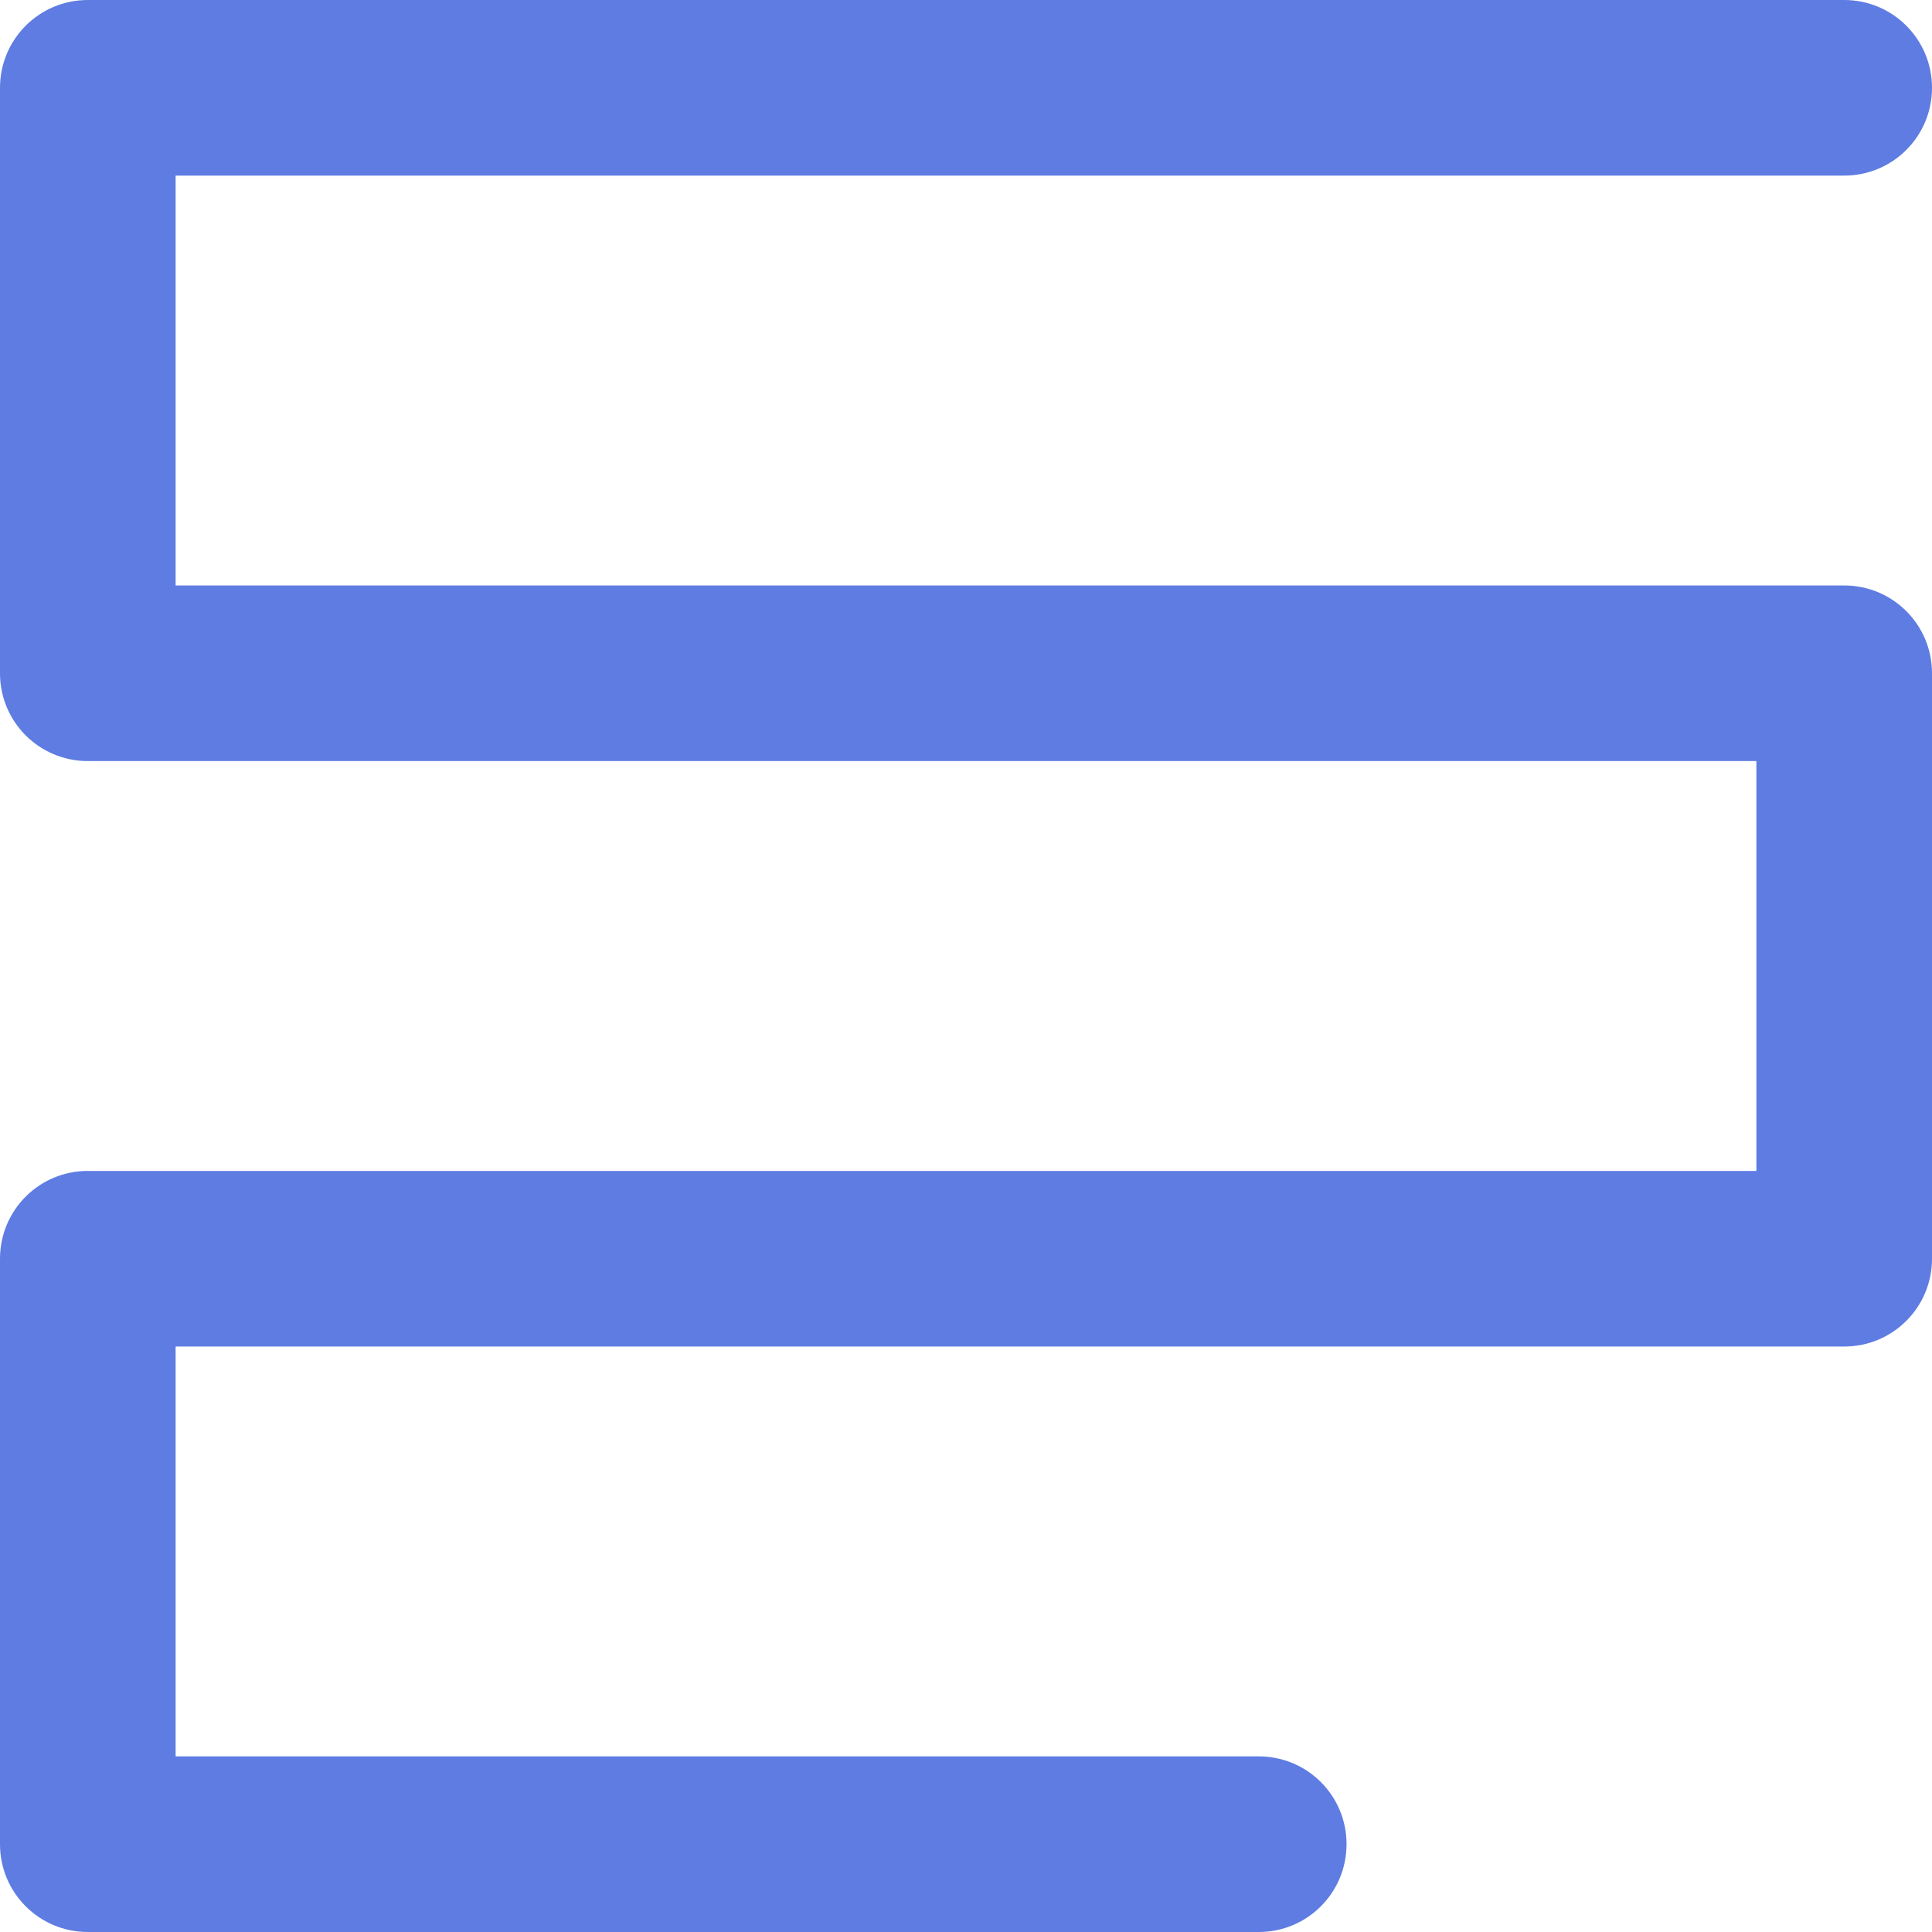 <?xml version="1.0" encoding="UTF-8"?> <svg xmlns="http://www.w3.org/2000/svg" width="30" height="30" viewBox="0 0 30 30" fill="none"><g clip-path="url(#clip0_59_4810)"><path d="M19.546 30H1.364C0.609 30 0 29.391 0 28.636V19.546C0 18.791 0.609 18.182 1.364 18.182H27.273V11.818H1.364C0.609 11.818 0 11.209 0 10.454V1.364C0 0.609 0.609 0 1.364 0H28.636C29.391 0 30 0.609 30 1.364C30 2.118 29.391 2.727 28.636 2.727H2.727V9.091H28.636C29.391 9.091 30 9.7 30 10.454V19.546C30 20.3 29.391 20.909 28.636 20.909H2.727V27.273H19.546C20.3 27.273 20.909 27.882 20.909 28.636C20.909 29.391 20.3 30 19.546 30Z" fill="#5E7CE2"></path></g><defs><clipPath id="clip0_59_4810"><rect width="30" height="30" fill="white"></rect></clipPath></defs></svg> 
